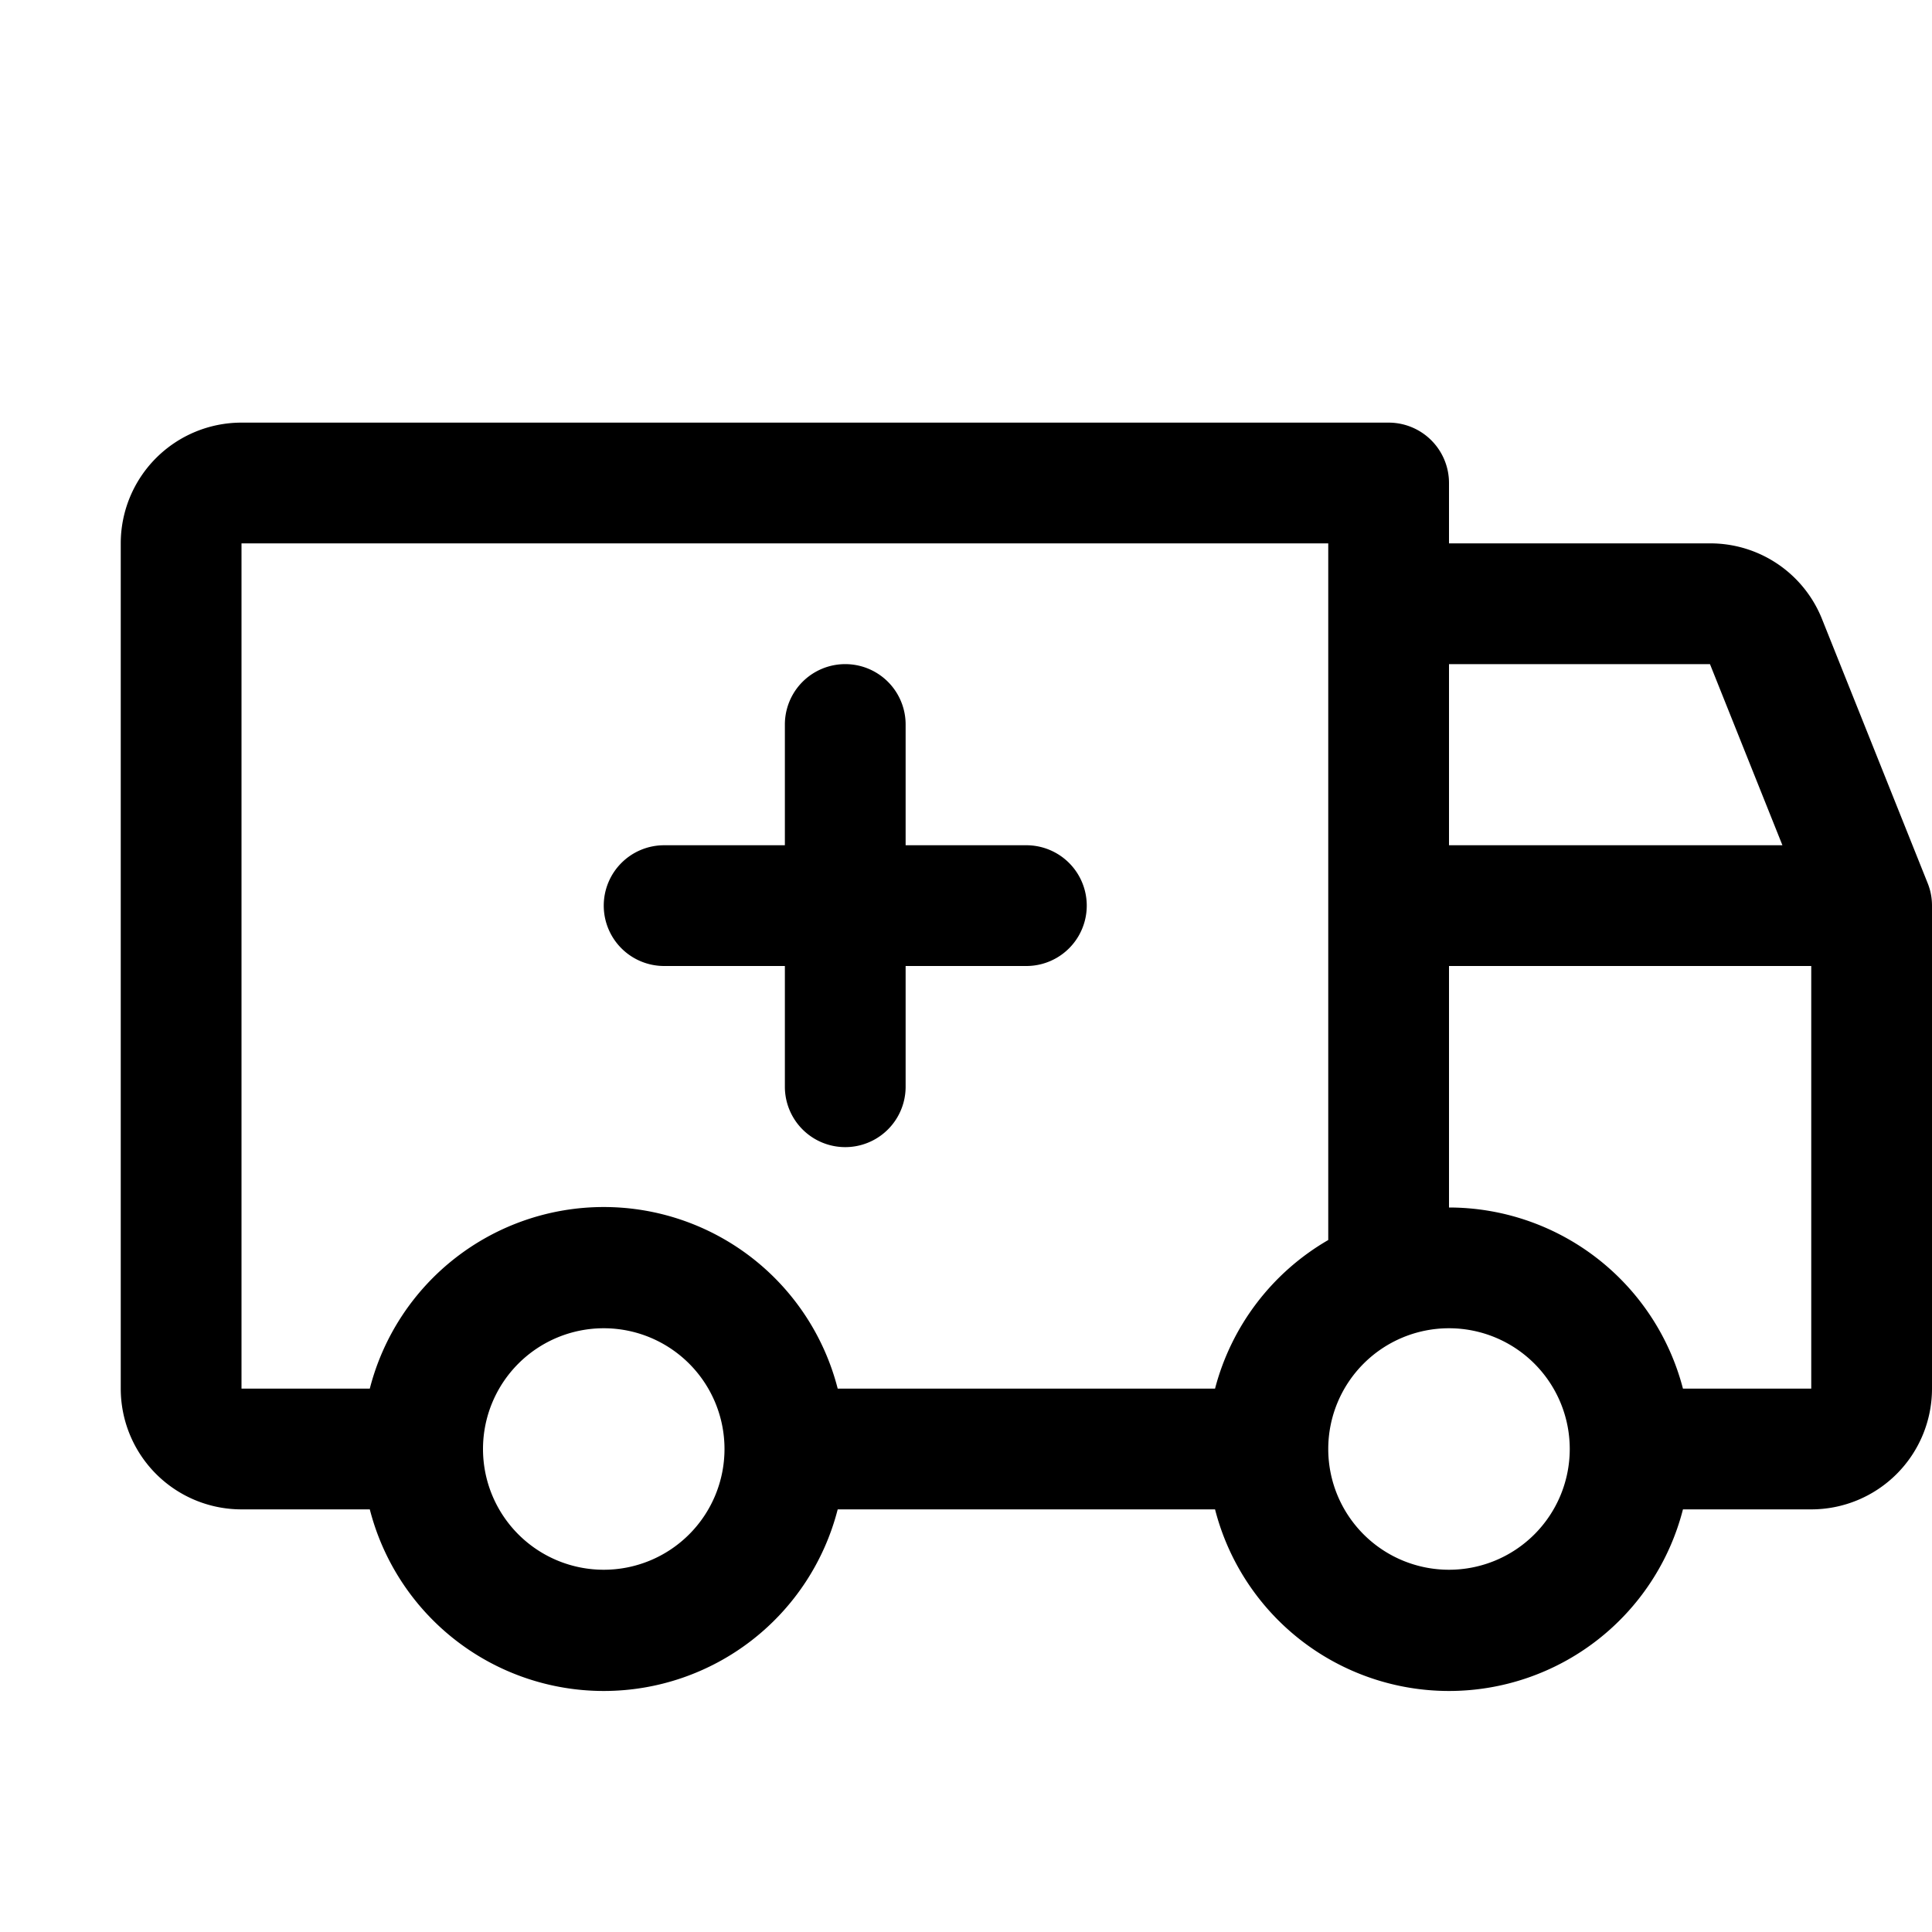 <svg xmlns="http://www.w3.org/2000/svg" width="32" height="32" fill="#000000" viewBox="0 0 256 256"><path d="M80,120a8,8,0,0,1,8-8h16V96a8,8,0,0,1,16,0v16h16a8,8,0,0,1,0,16H120v16a8,8,0,0,1-16,0V128H88A8,8,0,0,1,80,120Zm176,0v64a16,16,0,0,1-16,16H223a32,32,0,0,1-62,0H111a32,32,0,0,1-62,0H32a16,16,0,0,1-16-16V72A16,16,0,0,1,32,56H184a8,8,0,0,1,8,8v8h34.58a15.93,15.93,0,0,1,14.86,10.06l14,35A7.92,7.92,0,0,1,256,120ZM192,88v24h44.18l-9.6-24ZM32,184H49a32,32,0,0,1,62,0h50a32.11,32.11,0,0,1,15-19.69V72H32Zm64,8a16,16,0,1,0-16,16A16,16,0,0,0,96,192Zm112,0a16,16,0,1,0-16,16A16,16,0,0,0,208,192Zm32-8V128H192v32a32.06,32.06,0,0,1,31,24Z"></path></svg>